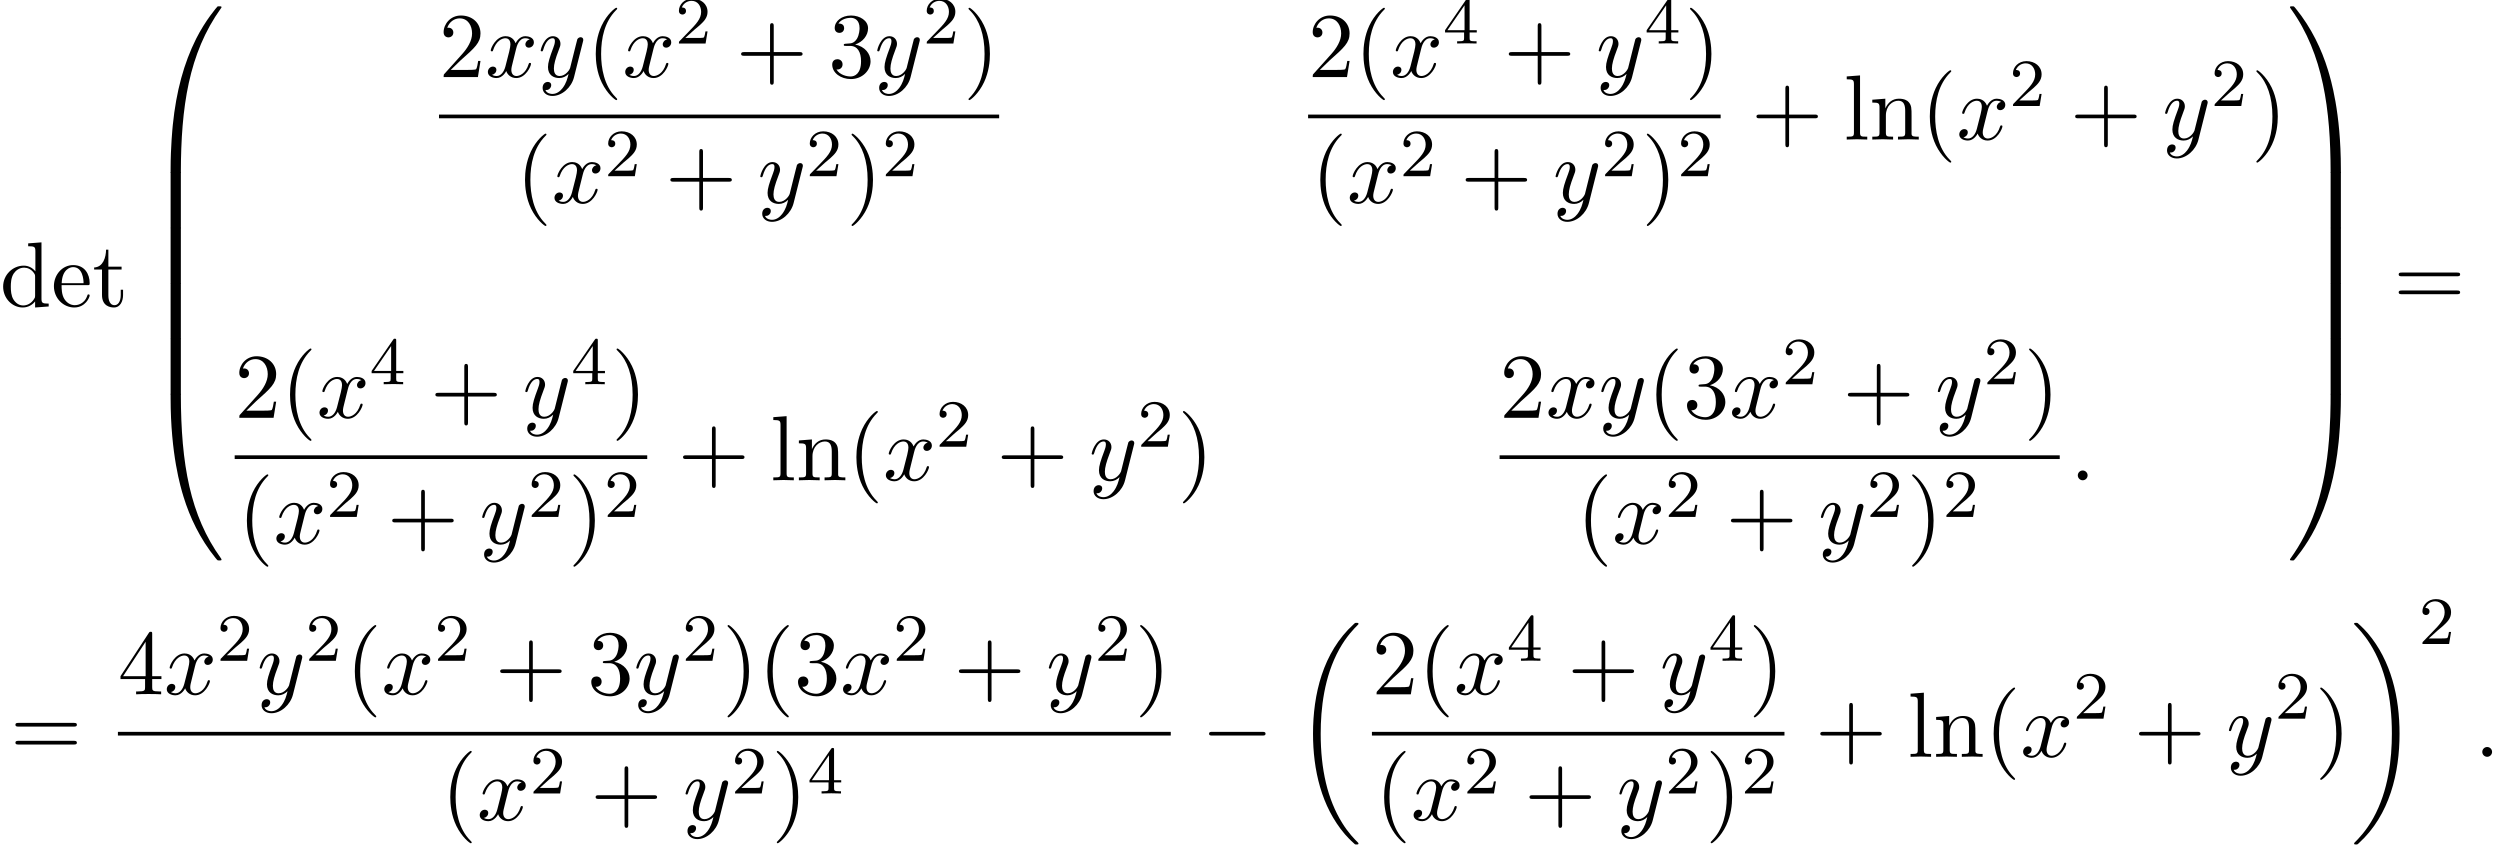 <?xml version='1.0' encoding='UTF-8'?>
<!-- This file was generated by dvisvgm 2.13.3 -->
<svg version='1.1' xmlns='http://www.w3.org/2000/svg' xmlns:xlink='http://www.w3.org/1999/xlink' width='295.196pt' height='99.726pt' viewBox='86.437 80.697 295.196 99.726'>
<defs>
<path id='g1-0' d='M7.189-2.509C7.375-2.509 7.571-2.509 7.571-2.727S7.375-2.945 7.189-2.945H1.287C1.102-2.945 .905-2.945 .905-2.727S1.102-2.509 1.287-2.509H7.189Z'/>
<path id='g3-50' d='M2.248-1.626C2.375-1.745 2.71-2.008 2.837-2.12C3.332-2.574 3.802-3.013 3.802-3.738C3.802-4.686 3.005-5.3 2.008-5.3C1.052-5.3 .422-4.575 .422-3.866C.422-3.475 .733-3.419 .845-3.419C1.012-3.419 1.259-3.539 1.259-3.842C1.259-4.256 .861-4.256 .765-4.256C.996-4.838 1.53-5.037 1.921-5.037C2.662-5.037 3.045-4.407 3.045-3.738C3.045-2.909 2.463-2.303 1.522-1.339L.518-.303C.422-.215 .422-.199 .422 0H3.571L3.802-1.427H3.555C3.531-1.267 3.467-.869 3.371-.717C3.324-.654 2.718-.654 2.59-.654H1.172L2.248-1.626Z'/>
<path id='g3-52' d='M3.14-5.157C3.14-5.316 3.14-5.38 2.973-5.38C2.869-5.38 2.861-5.372 2.782-5.26L.239-1.57V-1.307H2.487V-.646C2.487-.351 2.463-.263 1.849-.263H1.666V0C2.343-.024 2.359-.024 2.813-.024S3.284-.024 3.961 0V-.263H3.778C3.164-.263 3.14-.351 3.14-.646V-1.307H3.985V-1.57H3.14V-5.157ZM2.542-4.511V-1.57H.518L2.542-4.511Z'/>
<path id='g2-58' d='M2.095-.578C2.095-.895 1.833-1.156 1.516-1.156S.938-.895 .938-.578S1.2 0 1.516 0S2.095-.262 2.095-.578Z'/>
<path id='g2-120' d='M3.644-3.295C3.709-3.578 3.96-4.582 4.724-4.582C4.778-4.582 5.04-4.582 5.269-4.44C4.964-4.385 4.745-4.113 4.745-3.851C4.745-3.676 4.865-3.469 5.16-3.469C5.4-3.469 5.749-3.665 5.749-4.102C5.749-4.669 5.105-4.822 4.735-4.822C4.102-4.822 3.72-4.244 3.589-3.993C3.316-4.713 2.727-4.822 2.411-4.822C1.276-4.822 .655-3.415 .655-3.142C.655-3.033 .764-3.033 .785-3.033C.873-3.033 .905-3.055 .927-3.153C1.298-4.309 2.018-4.582 2.389-4.582C2.596-4.582 2.978-4.484 2.978-3.851C2.978-3.513 2.793-2.782 2.389-1.255C2.215-.578 1.833-.12 1.353-.12C1.287-.12 1.036-.12 .807-.262C1.08-.316 1.32-.545 1.32-.851C1.32-1.145 1.08-1.233 .916-1.233C.589-1.233 .316-.949 .316-.6C.316-.098 .862 .12 1.342 .12C2.062 .12 2.455-.644 2.487-.709C2.618-.305 3.011 .12 3.665 .12C4.789 .12 5.411-1.287 5.411-1.56C5.411-1.669 5.313-1.669 5.28-1.669C5.182-1.669 5.16-1.625 5.138-1.549C4.778-.382 4.036-.12 3.687-.12C3.262-.12 3.087-.469 3.087-.84C3.087-1.08 3.153-1.32 3.273-1.8L3.644-3.295Z'/>
<path id='g2-121' d='M5.302-4.156C5.345-4.309 5.345-4.331 5.345-4.407C5.345-4.604 5.193-4.702 5.029-4.702C4.92-4.702 4.745-4.636 4.647-4.473C4.625-4.418 4.538-4.08 4.495-3.884C4.418-3.6 4.342-3.305 4.276-3.011L3.785-1.047C3.742-.884 3.273-.12 2.553-.12C1.996-.12 1.876-.6 1.876-1.004C1.876-1.505 2.062-2.182 2.433-3.142C2.607-3.589 2.651-3.709 2.651-3.927C2.651-4.418 2.302-4.822 1.756-4.822C.72-4.822 .316-3.24 .316-3.142C.316-3.033 .425-3.033 .447-3.033C.556-3.033 .567-3.055 .622-3.229C.916-4.255 1.353-4.582 1.724-4.582C1.811-4.582 1.996-4.582 1.996-4.233C1.996-3.96 1.887-3.676 1.811-3.469C1.375-2.313 1.178-1.691 1.178-1.178C1.178-.207 1.865 .12 2.509 .12C2.935 .12 3.305-.065 3.611-.371C3.469 .196 3.338 .731 2.902 1.309C2.618 1.68 2.204 1.996 1.702 1.996C1.549 1.996 1.058 1.964 .873 1.538C1.047 1.538 1.189 1.538 1.342 1.407C1.451 1.309 1.56 1.167 1.56 .96C1.56 .622 1.265 .578 1.156 .578C.905 .578 .545 .753 .545 1.287C.545 1.833 1.025 2.236 1.702 2.236C2.825 2.236 3.949 1.244 4.255 .011L5.302-4.156Z'/>
<path id='g4-40' d='M3.611 2.618C3.611 2.585 3.611 2.564 3.425 2.378C2.062 1.004 1.713-1.058 1.713-2.727C1.713-4.625 2.127-6.524 3.469-7.887C3.611-8.018 3.611-8.04 3.611-8.073C3.611-8.149 3.567-8.182 3.502-8.182C3.393-8.182 2.411-7.44 1.767-6.055C1.211-4.855 1.08-3.644 1.08-2.727C1.08-1.876 1.2-.556 1.8 .676C2.455 2.018 3.393 2.727 3.502 2.727C3.567 2.727 3.611 2.695 3.611 2.618Z'/>
<path id='g4-41' d='M3.153-2.727C3.153-3.578 3.033-4.898 2.433-6.131C1.778-7.473 .84-8.182 .731-8.182C.665-8.182 .622-8.138 .622-8.073C.622-8.04 .622-8.018 .829-7.822C1.898-6.742 2.52-5.007 2.52-2.727C2.52-.862 2.116 1.058 .764 2.433C.622 2.564 .622 2.585 .622 2.618C.622 2.684 .665 2.727 .731 2.727C.84 2.727 1.822 1.985 2.465 .6C3.022-.6 3.153-1.811 3.153-2.727Z'/>
<path id='g4-43' d='M4.462-2.509H7.505C7.658-2.509 7.865-2.509 7.865-2.727S7.658-2.945 7.505-2.945H4.462V-6C4.462-6.153 4.462-6.36 4.244-6.36S4.025-6.153 4.025-6V-2.945H.971C.818-2.945 .611-2.945 .611-2.727S.818-2.509 .971-2.509H4.025V.545C4.025 .698 4.025 .905 4.244 .905S4.462 .698 4.462 .545V-2.509Z'/>
<path id='g4-50' d='M1.385-.84L2.542-1.964C4.244-3.469 4.898-4.058 4.898-5.149C4.898-6.393 3.916-7.265 2.585-7.265C1.353-7.265 .545-6.262 .545-5.291C.545-4.68 1.091-4.68 1.124-4.68C1.309-4.68 1.691-4.811 1.691-5.258C1.691-5.542 1.495-5.825 1.113-5.825C1.025-5.825 1.004-5.825 .971-5.815C1.222-6.524 1.811-6.927 2.444-6.927C3.436-6.927 3.905-6.044 3.905-5.149C3.905-4.276 3.36-3.415 2.76-2.738L.665-.404C.545-.284 .545-.262 .545 0H4.593L4.898-1.898H4.625C4.571-1.571 4.495-1.091 4.385-.927C4.309-.84 3.589-.84 3.349-.84H1.385Z'/>
<path id='g4-51' d='M3.164-3.84C4.058-4.135 4.691-4.898 4.691-5.76C4.691-6.655 3.731-7.265 2.684-7.265C1.582-7.265 .753-6.611 .753-5.782C.753-5.422 .993-5.215 1.309-5.215C1.647-5.215 1.865-5.455 1.865-5.771C1.865-6.316 1.353-6.316 1.189-6.316C1.527-6.851 2.247-6.993 2.64-6.993C3.087-6.993 3.687-6.753 3.687-5.771C3.687-5.64 3.665-5.007 3.382-4.527C3.055-4.004 2.684-3.971 2.411-3.96C2.324-3.949 2.062-3.927 1.985-3.927C1.898-3.916 1.822-3.905 1.822-3.796C1.822-3.676 1.898-3.676 2.084-3.676H2.564C3.458-3.676 3.862-2.935 3.862-1.865C3.862-.382 3.109-.065 2.629-.065C2.16-.065 1.342-.251 .96-.895C1.342-.84 1.68-1.08 1.68-1.495C1.68-1.887 1.385-2.105 1.069-2.105C.807-2.105 .458-1.953 .458-1.473C.458-.48 1.473 .24 2.662 .24C3.993 .24 4.985-.753 4.985-1.865C4.985-2.76 4.298-3.611 3.164-3.84Z'/>
<path id='g4-52' d='M3.207-1.8V-.851C3.207-.458 3.185-.338 2.378-.338H2.149V0C2.596-.033 3.164-.033 3.622-.033S4.658-.033 5.105 0V-.338H4.876C4.069-.338 4.047-.458 4.047-.851V-1.8H5.138V-2.138H4.047V-7.102C4.047-7.32 4.047-7.385 3.873-7.385C3.775-7.385 3.742-7.385 3.655-7.255L.305-2.138V-1.8H3.207ZM3.273-2.138H.611L3.273-6.207V-2.138Z'/>
<path id='g4-61' d='M7.495-3.567C7.658-3.567 7.865-3.567 7.865-3.785S7.658-4.004 7.505-4.004H.971C.818-4.004 .611-4.004 .611-3.785S.818-3.567 .982-3.567H7.495ZM7.505-1.451C7.658-1.451 7.865-1.451 7.865-1.669S7.658-1.887 7.495-1.887H.982C.818-1.887 .611-1.887 .611-1.669S.818-1.451 .971-1.451H7.505Z'/>
<path id='g4-100' d='M4.145-.6V.12L5.749 0V-.338C4.985-.338 4.898-.415 4.898-.949V-7.571L3.327-7.451V-7.113C4.091-7.113 4.178-7.036 4.178-6.502V-4.145C3.862-4.538 3.393-4.822 2.804-4.822C1.516-4.822 .371-3.753 .371-2.345C.371-.96 1.44 .12 2.684 .12C3.382 .12 3.873-.251 4.145-.6ZM4.145-3.524V-1.287C4.145-1.091 4.145-1.069 4.025-.884C3.698-.36 3.207-.12 2.738-.12C2.247-.12 1.855-.404 1.593-.818C1.309-1.265 1.276-1.887 1.276-2.335C1.276-2.738 1.298-3.393 1.615-3.884C1.844-4.222 2.258-4.582 2.847-4.582C3.229-4.582 3.687-4.418 4.025-3.927C4.145-3.742 4.145-3.72 4.145-3.524Z'/>
<path id='g4-101' d='M1.222-2.749C1.287-4.375 2.204-4.647 2.575-4.647C3.698-4.647 3.807-3.175 3.807-2.749H1.222ZM1.211-2.52H4.255C4.495-2.52 4.527-2.52 4.527-2.749C4.527-3.829 3.938-4.887 2.575-4.887C1.309-4.887 .305-3.764 .305-2.4C.305-.938 1.451 .12 2.705 .12C4.036 .12 4.527-1.091 4.527-1.298C4.527-1.407 4.44-1.429 4.385-1.429C4.287-1.429 4.265-1.364 4.244-1.276C3.862-.153 2.88-.153 2.771-.153C2.225-.153 1.789-.48 1.538-.884C1.211-1.407 1.211-2.127 1.211-2.52Z'/>
<path id='g4-108' d='M1.931-7.571L.36-7.451V-7.113C1.124-7.113 1.211-7.036 1.211-6.502V-.829C1.211-.338 1.091-.338 .36-.338V0C.72-.011 1.298-.033 1.571-.033S2.378-.011 2.782 0V-.338C2.051-.338 1.931-.338 1.931-.829V-7.571Z'/>
<path id='g4-110' d='M1.2-3.753V-.829C1.2-.338 1.08-.338 .349-.338V0C.731-.011 1.287-.033 1.582-.033C1.865-.033 2.433-.011 2.804 0V-.338C2.073-.338 1.953-.338 1.953-.829V-2.836C1.953-3.971 2.727-4.582 3.425-4.582C4.113-4.582 4.233-3.993 4.233-3.371V-.829C4.233-.338 4.113-.338 3.382-.338V0C3.764-.011 4.32-.033 4.615-.033C4.898-.033 5.465-.011 5.836 0V-.338C5.269-.338 4.996-.338 4.985-.665V-2.749C4.985-3.687 4.985-4.025 4.647-4.418C4.495-4.604 4.135-4.822 3.502-4.822C2.705-4.822 2.193-4.353 1.887-3.676V-4.822L.349-4.702V-4.364C1.113-4.364 1.2-4.287 1.2-3.753Z'/>
<path id='g4-116' d='M1.887-4.364H3.447V-4.702H1.887V-6.709H1.615C1.604-5.815 1.276-4.647 .207-4.604V-4.364H1.135V-1.353C1.135-.011 2.149 .12 2.542 .12C3.316 .12 3.622-.655 3.622-1.353V-1.975H3.349V-1.375C3.349-.567 3.022-.153 2.618-.153C1.887-.153 1.887-1.145 1.887-1.331V-4.364Z'/>
<path id='g0-18' d='M7.636 25.625C7.636 25.582 7.615 25.56 7.593 25.527C7.189 25.124 6.458 24.393 5.727 23.215C3.971 20.4 3.175 16.855 3.175 12.655C3.175 9.72 3.567 5.935 5.367 2.684C6.229 1.135 7.124 .24 7.604-.24C7.636-.273 7.636-.295 7.636-.327C7.636-.436 7.56-.436 7.407-.436S7.233-.436 7.069-.273C3.415 3.055 2.269 8.051 2.269 12.644C2.269 16.931 3.251 21.251 6.022 24.513C6.24 24.764 6.655 25.211 7.102 25.604C7.233 25.735 7.255 25.735 7.407 25.735S7.636 25.735 7.636 25.625Z'/>
<path id='g0-19' d='M5.749 12.655C5.749 8.367 4.767 4.047 1.996 .785C1.778 .535 1.364 .087 .916-.305C.785-.436 .764-.436 .611-.436C.48-.436 .382-.436 .382-.327C.382-.284 .425-.24 .447-.218C.829 .175 1.56 .905 2.291 2.084C4.047 4.898 4.844 8.444 4.844 12.644C4.844 15.578 4.451 19.364 2.651 22.615C1.789 24.164 .884 25.069 .425 25.527C.404 25.56 .382 25.593 .382 25.625C.382 25.735 .48 25.735 .611 25.735C.764 25.735 .785 25.735 .949 25.571C4.604 22.244 5.749 17.247 5.749 12.655Z'/>
<path id='g0-48' d='M4.08 19.309C4.32 19.309 4.385 19.309 4.385 19.156C4.407 11.509 5.291 5.16 9.109-.175C9.185-.273 9.185-.295 9.185-.316C9.185-.425 9.109-.425 8.935-.425S8.738-.425 8.716-.404C8.673-.371 7.287 1.222 6.185 3.415C4.745 6.295 3.84 9.6 3.436 13.571C3.404 13.909 3.175 16.178 3.175 18.764V19.189C3.185 19.309 3.251 19.309 3.48 19.309H4.08Z'/>
<path id='g0-49' d='M6.36 18.764C6.36 12.098 5.171 8.193 4.833 7.091C4.091 4.669 2.88 2.116 1.058-.131C.895-.327 .851-.382 .807-.404C.785-.415 .775-.425 .6-.425C.436-.425 .349-.425 .349-.316C.349-.295 .349-.273 .491-.076C4.287 5.225 5.138 11.771 5.149 19.156C5.149 19.309 5.215 19.309 5.455 19.309H6.055C6.284 19.309 6.349 19.309 6.36 19.189V18.764Z'/>
<path id='g0-64' d='M3.48-.545C3.251-.545 3.185-.545 3.175-.425V0C3.175 6.665 4.364 10.571 4.702 11.673C5.444 14.095 6.655 16.647 8.476 18.895C8.64 19.091 8.684 19.145 8.727 19.167C8.749 19.178 8.76 19.189 8.935 19.189S9.185 19.189 9.185 19.08C9.185 19.058 9.185 19.036 9.12 18.938C5.487 13.898 4.396 7.833 4.385-.393C4.385-.545 4.32-.545 4.08-.545H3.48Z'/>
<path id='g0-65' d='M6.36-.425C6.349-.545 6.284-.545 6.055-.545H5.455C5.215-.545 5.149-.545 5.149-.393C5.149 .731 5.138 3.327 4.855 6.044C4.265 11.684 2.815 15.589 .425 18.938C.349 19.036 .349 19.058 .349 19.08C.349 19.189 .436 19.189 .6 19.189C.775 19.189 .796 19.189 .818 19.167C.862 19.135 2.247 17.542 3.349 15.349C4.789 12.469 5.695 9.164 6.098 5.193C6.131 4.855 6.36 2.585 6.36 0V-.425Z'/>
<path id='g0-66' d='M4.385 .185C4.385-.098 4.375-.109 4.08-.109H3.48C3.185-.109 3.175-.098 3.175 .185V6.36C3.175 6.644 3.185 6.655 3.48 6.655H4.08C4.375 6.655 4.385 6.644 4.385 6.36V.185Z'/>
<path id='g0-67' d='M6.36 .185C6.36-.098 6.349-.109 6.055-.109H5.455C5.16-.109 5.149-.098 5.149 .185V6.36C5.149 6.644 5.16 6.655 5.455 6.655H6.055C6.349 6.655 6.36 6.644 6.36 6.36V.185Z'/>
</defs>
<g id='page1'>
<use x='86.437' y='116.885' xlink:href='#g4-100'/>
<use x='92.498' y='116.885' xlink:href='#g4-101'/>
<use x='97.346' y='116.885' xlink:href='#g4-116'/>
<use x='103.407' y='81.866' xlink:href='#g0-48'/>
<use x='103.407' y='101.067' xlink:href='#g0-66'/>
<use x='103.407' y='107.612' xlink:href='#g0-66'/>
<use x='103.407' y='114.158' xlink:href='#g0-66'/>
<use x='103.407' y='120.703' xlink:href='#g0-66'/>
<use x='103.407' y='127.685' xlink:href='#g0-64'/>
<use x='138.274' y='89.793' xlink:href='#g4-50'/>
<use x='143.728' y='89.793' xlink:href='#g2-120'/>
<use x='149.963' y='89.793' xlink:href='#g2-121'/>
<use x='155.703' y='89.793' xlink:href='#g4-40'/>
<use x='159.946' y='89.793' xlink:href='#g2-120'/>
<use x='166.18' y='85.834' xlink:href='#g3-50'/>
<use x='173.337' y='89.793' xlink:href='#g4-43'/>
<use x='184.246' y='89.793' xlink:href='#g4-51'/>
<use x='189.701' y='89.793' xlink:href='#g2-121'/>
<use x='195.441' y='85.834' xlink:href='#g3-50'/>
<use x='200.173' y='89.793' xlink:href='#g4-41'/>
<rect x='138.274' y='94.227' height='.436' width='66.141'/>
<use x='147.35' y='104.656' xlink:href='#g4-40'/>
<use x='151.592' y='104.656' xlink:href='#g2-120'/>
<use x='157.827' y='101.504' xlink:href='#g3-50'/>
<use x='164.983' y='104.656' xlink:href='#g4-43'/>
<use x='175.892' y='104.656' xlink:href='#g2-121'/>
<use x='181.632' y='101.504' xlink:href='#g3-50'/>
<use x='186.365' y='104.656' xlink:href='#g4-41'/>
<use x='190.607' y='101.504' xlink:href='#g3-50'/>
<use x='240.895' y='89.793' xlink:href='#g4-50'/>
<use x='246.35' y='89.793' xlink:href='#g4-40'/>
<use x='250.592' y='89.793' xlink:href='#g2-120'/>
<use x='256.827' y='85.834' xlink:href='#g3-52'/>
<use x='263.983' y='89.793' xlink:href='#g4-43'/>
<use x='274.893' y='89.793' xlink:href='#g2-121'/>
<use x='280.632' y='85.834' xlink:href='#g3-52'/>
<use x='285.365' y='89.793' xlink:href='#g4-41'/>
<rect x='240.895' y='94.227' height='.436' width='48.712'/>
<use x='241.256' y='104.656' xlink:href='#g4-40'/>
<use x='245.499' y='104.656' xlink:href='#g2-120'/>
<use x='251.733' y='101.504' xlink:href='#g3-50'/>
<use x='258.89' y='104.656' xlink:href='#g4-43'/>
<use x='269.799' y='104.656' xlink:href='#g2-121'/>
<use x='275.539' y='101.504' xlink:href='#g3-50'/>
<use x='280.271' y='104.656' xlink:href='#g4-41'/>
<use x='284.514' y='101.504' xlink:href='#g3-50'/>
<use x='293.227' y='97.173' xlink:href='#g4-43'/>
<use x='304.136' y='97.173' xlink:href='#g4-108'/>
<use x='307.166' y='97.173' xlink:href='#g4-110'/>
<use x='313.227' y='97.173' xlink:href='#g4-40'/>
<use x='317.469' y='97.173' xlink:href='#g2-120'/>
<use x='323.704' y='93.214' xlink:href='#g3-50'/>
<use x='330.861' y='97.173' xlink:href='#g4-43'/>
<use x='341.77' y='97.173' xlink:href='#g2-121'/>
<use x='347.51' y='93.214' xlink:href='#g3-50'/>
<use x='352.242' y='97.173' xlink:href='#g4-41'/>
<use x='114.148' y='130.027' xlink:href='#g4-50'/>
<use x='119.602' y='130.027' xlink:href='#g4-40'/>
<use x='123.845' y='130.027' xlink:href='#g2-120'/>
<use x='130.079' y='126.068' xlink:href='#g3-52'/>
<use x='137.236' y='130.027' xlink:href='#g4-43'/>
<use x='148.145' y='130.027' xlink:href='#g2-121'/>
<use x='153.885' y='126.068' xlink:href='#g3-52'/>
<use x='158.617' y='130.027' xlink:href='#g4-41'/>
<rect x='114.148' y='134.462' height='.436' width='48.712'/>
<use x='114.509' y='144.89' xlink:href='#g4-40'/>
<use x='118.751' y='144.89' xlink:href='#g2-120'/>
<use x='124.986' y='141.739' xlink:href='#g3-50'/>
<use x='132.142' y='144.89' xlink:href='#g4-43'/>
<use x='143.052' y='144.89' xlink:href='#g2-121'/>
<use x='148.791' y='141.739' xlink:href='#g3-50'/>
<use x='153.524' y='144.89' xlink:href='#g4-41'/>
<use x='157.766' y='141.739' xlink:href='#g3-50'/>
<use x='166.479' y='137.407' xlink:href='#g4-43'/>
<use x='177.388' y='137.407' xlink:href='#g4-108'/>
<use x='180.419' y='137.407' xlink:href='#g4-110'/>
<use x='186.479' y='137.407' xlink:href='#g4-40'/>
<use x='190.722' y='137.407' xlink:href='#g2-120'/>
<use x='196.957' y='133.448' xlink:href='#g3-50'/>
<use x='204.113' y='137.407' xlink:href='#g4-43'/>
<use x='215.022' y='137.407' xlink:href='#g2-121'/>
<use x='220.762' y='133.448' xlink:href='#g3-50'/>
<use x='225.494' y='137.407' xlink:href='#g4-41'/>
<use x='263.506' y='130.027' xlink:href='#g4-50'/>
<use x='268.961' y='130.027' xlink:href='#g2-120'/>
<use x='275.196' y='130.027' xlink:href='#g2-121'/>
<use x='280.935' y='130.027' xlink:href='#g4-40'/>
<use x='285.178' y='130.027' xlink:href='#g4-51'/>
<use x='290.632' y='130.027' xlink:href='#g2-120'/>
<use x='296.867' y='126.068' xlink:href='#g3-50'/>
<use x='304.024' y='130.027' xlink:href='#g4-43'/>
<use x='314.933' y='130.027' xlink:href='#g2-121'/>
<use x='320.673' y='126.068' xlink:href='#g3-50'/>
<use x='325.405' y='130.027' xlink:href='#g4-41'/>
<rect x='263.506' y='134.462' height='.436' width='66.141'/>
<use x='272.582' y='144.89' xlink:href='#g4-40'/>
<use x='276.824' y='144.89' xlink:href='#g2-120'/>
<use x='283.059' y='141.739' xlink:href='#g3-50'/>
<use x='290.216' y='144.89' xlink:href='#g4-43'/>
<use x='301.125' y='144.89' xlink:href='#g2-121'/>
<use x='306.865' y='141.739' xlink:href='#g3-50'/>
<use x='311.597' y='144.89' xlink:href='#g4-41'/>
<use x='315.839' y='141.739' xlink:href='#g3-50'/>
<use x='330.843' y='137.407' xlink:href='#g2-58'/>
<use x='356.484' y='81.866' xlink:href='#g0-49'/>
<use x='356.484' y='101.067' xlink:href='#g0-67'/>
<use x='356.484' y='107.612' xlink:href='#g0-67'/>
<use x='356.484' y='114.158' xlink:href='#g0-67'/>
<use x='356.484' y='120.703' xlink:href='#g0-67'/>
<use x='356.484' y='127.685' xlink:href='#g0-65'/>
<use x='369.06' y='116.885' xlink:href='#g4-61'/>
<use x='87.649' y='170.059' xlink:href='#g4-61'/>
<use x='100.36' y='162.679' xlink:href='#g4-52'/>
<use x='105.814' y='162.679' xlink:href='#g2-120'/>
<use x='112.049' y='158.72' xlink:href='#g3-50'/>
<use x='116.781' y='162.679' xlink:href='#g2-121'/>
<use x='122.521' y='158.72' xlink:href='#g3-50'/>
<use x='127.254' y='162.679' xlink:href='#g4-40'/>
<use x='131.496' y='162.679' xlink:href='#g2-120'/>
<use x='137.731' y='158.72' xlink:href='#g3-50'/>
<use x='144.887' y='162.679' xlink:href='#g4-43'/>
<use x='155.796' y='162.679' xlink:href='#g4-51'/>
<use x='161.251' y='162.679' xlink:href='#g2-121'/>
<use x='166.991' y='158.72' xlink:href='#g3-50'/>
<use x='171.723' y='162.679' xlink:href='#g4-41'/>
<use x='175.966' y='162.679' xlink:href='#g4-40'/>
<use x='180.208' y='162.679' xlink:href='#g4-51'/>
<use x='185.663' y='162.679' xlink:href='#g2-120'/>
<use x='191.898' y='158.72' xlink:href='#g3-50'/>
<use x='199.054' y='162.679' xlink:href='#g4-43'/>
<use x='209.963' y='162.679' xlink:href='#g2-121'/>
<use x='215.703' y='158.72' xlink:href='#g3-50'/>
<use x='220.435' y='162.679' xlink:href='#g4-41'/>
<rect x='100.36' y='167.114' height='.436' width='124.318'/>
<use x='138.524' y='177.542' xlink:href='#g4-40'/>
<use x='142.766' y='177.542' xlink:href='#g2-120'/>
<use x='149.001' y='174.391' xlink:href='#g3-50'/>
<use x='156.158' y='177.542' xlink:href='#g4-43'/>
<use x='167.067' y='177.542' xlink:href='#g2-121'/>
<use x='172.807' y='174.391' xlink:href='#g3-50'/>
<use x='177.539' y='177.542' xlink:href='#g4-41'/>
<use x='181.781' y='174.391' xlink:href='#g3-52'/>
<use x='228.297' y='170.059' xlink:href='#g1-0'/>
<use x='239.207' y='154.677' xlink:href='#g0-18'/>
<use x='248.432' y='162.679' xlink:href='#g4-50'/>
<use x='253.887' y='162.679' xlink:href='#g4-40'/>
<use x='258.129' y='162.679' xlink:href='#g2-120'/>
<use x='264.364' y='158.72' xlink:href='#g3-52'/>
<use x='271.521' y='162.679' xlink:href='#g4-43'/>
<use x='282.43' y='162.679' xlink:href='#g2-121'/>
<use x='288.17' y='158.72' xlink:href='#g3-52'/>
<use x='292.902' y='162.679' xlink:href='#g4-41'/>
<rect x='248.432' y='167.114' height='.436' width='48.712'/>
<use x='248.793' y='177.542' xlink:href='#g4-40'/>
<use x='253.036' y='177.542' xlink:href='#g2-120'/>
<use x='259.271' y='174.391' xlink:href='#g3-50'/>
<use x='266.427' y='177.542' xlink:href='#g4-43'/>
<use x='277.336' y='177.542' xlink:href='#g2-121'/>
<use x='283.076' y='174.391' xlink:href='#g3-50'/>
<use x='287.809' y='177.542' xlink:href='#g4-41'/>
<use x='292.051' y='174.391' xlink:href='#g3-50'/>
<use x='300.764' y='170.059' xlink:href='#g4-43'/>
<use x='311.673' y='170.059' xlink:href='#g4-108'/>
<use x='314.704' y='170.059' xlink:href='#g4-110'/>
<use x='320.764' y='170.059' xlink:href='#g4-40'/>
<use x='325.007' y='170.059' xlink:href='#g2-120'/>
<use x='331.241' y='165.555' xlink:href='#g3-50'/>
<use x='338.398' y='170.059' xlink:href='#g4-43'/>
<use x='349.307' y='170.059' xlink:href='#g2-121'/>
<use x='355.047' y='165.555' xlink:href='#g3-50'/>
<use x='359.779' y='170.059' xlink:href='#g4-41'/>
<use x='364.022' y='154.677' xlink:href='#g0-19'/>
<use x='372.052' y='156.739' xlink:href='#g3-50'/>
<use x='378.603' y='170.059' xlink:href='#g2-58'/>
</g>
</svg><!--Rendered by QuickLaTeX.com-->
